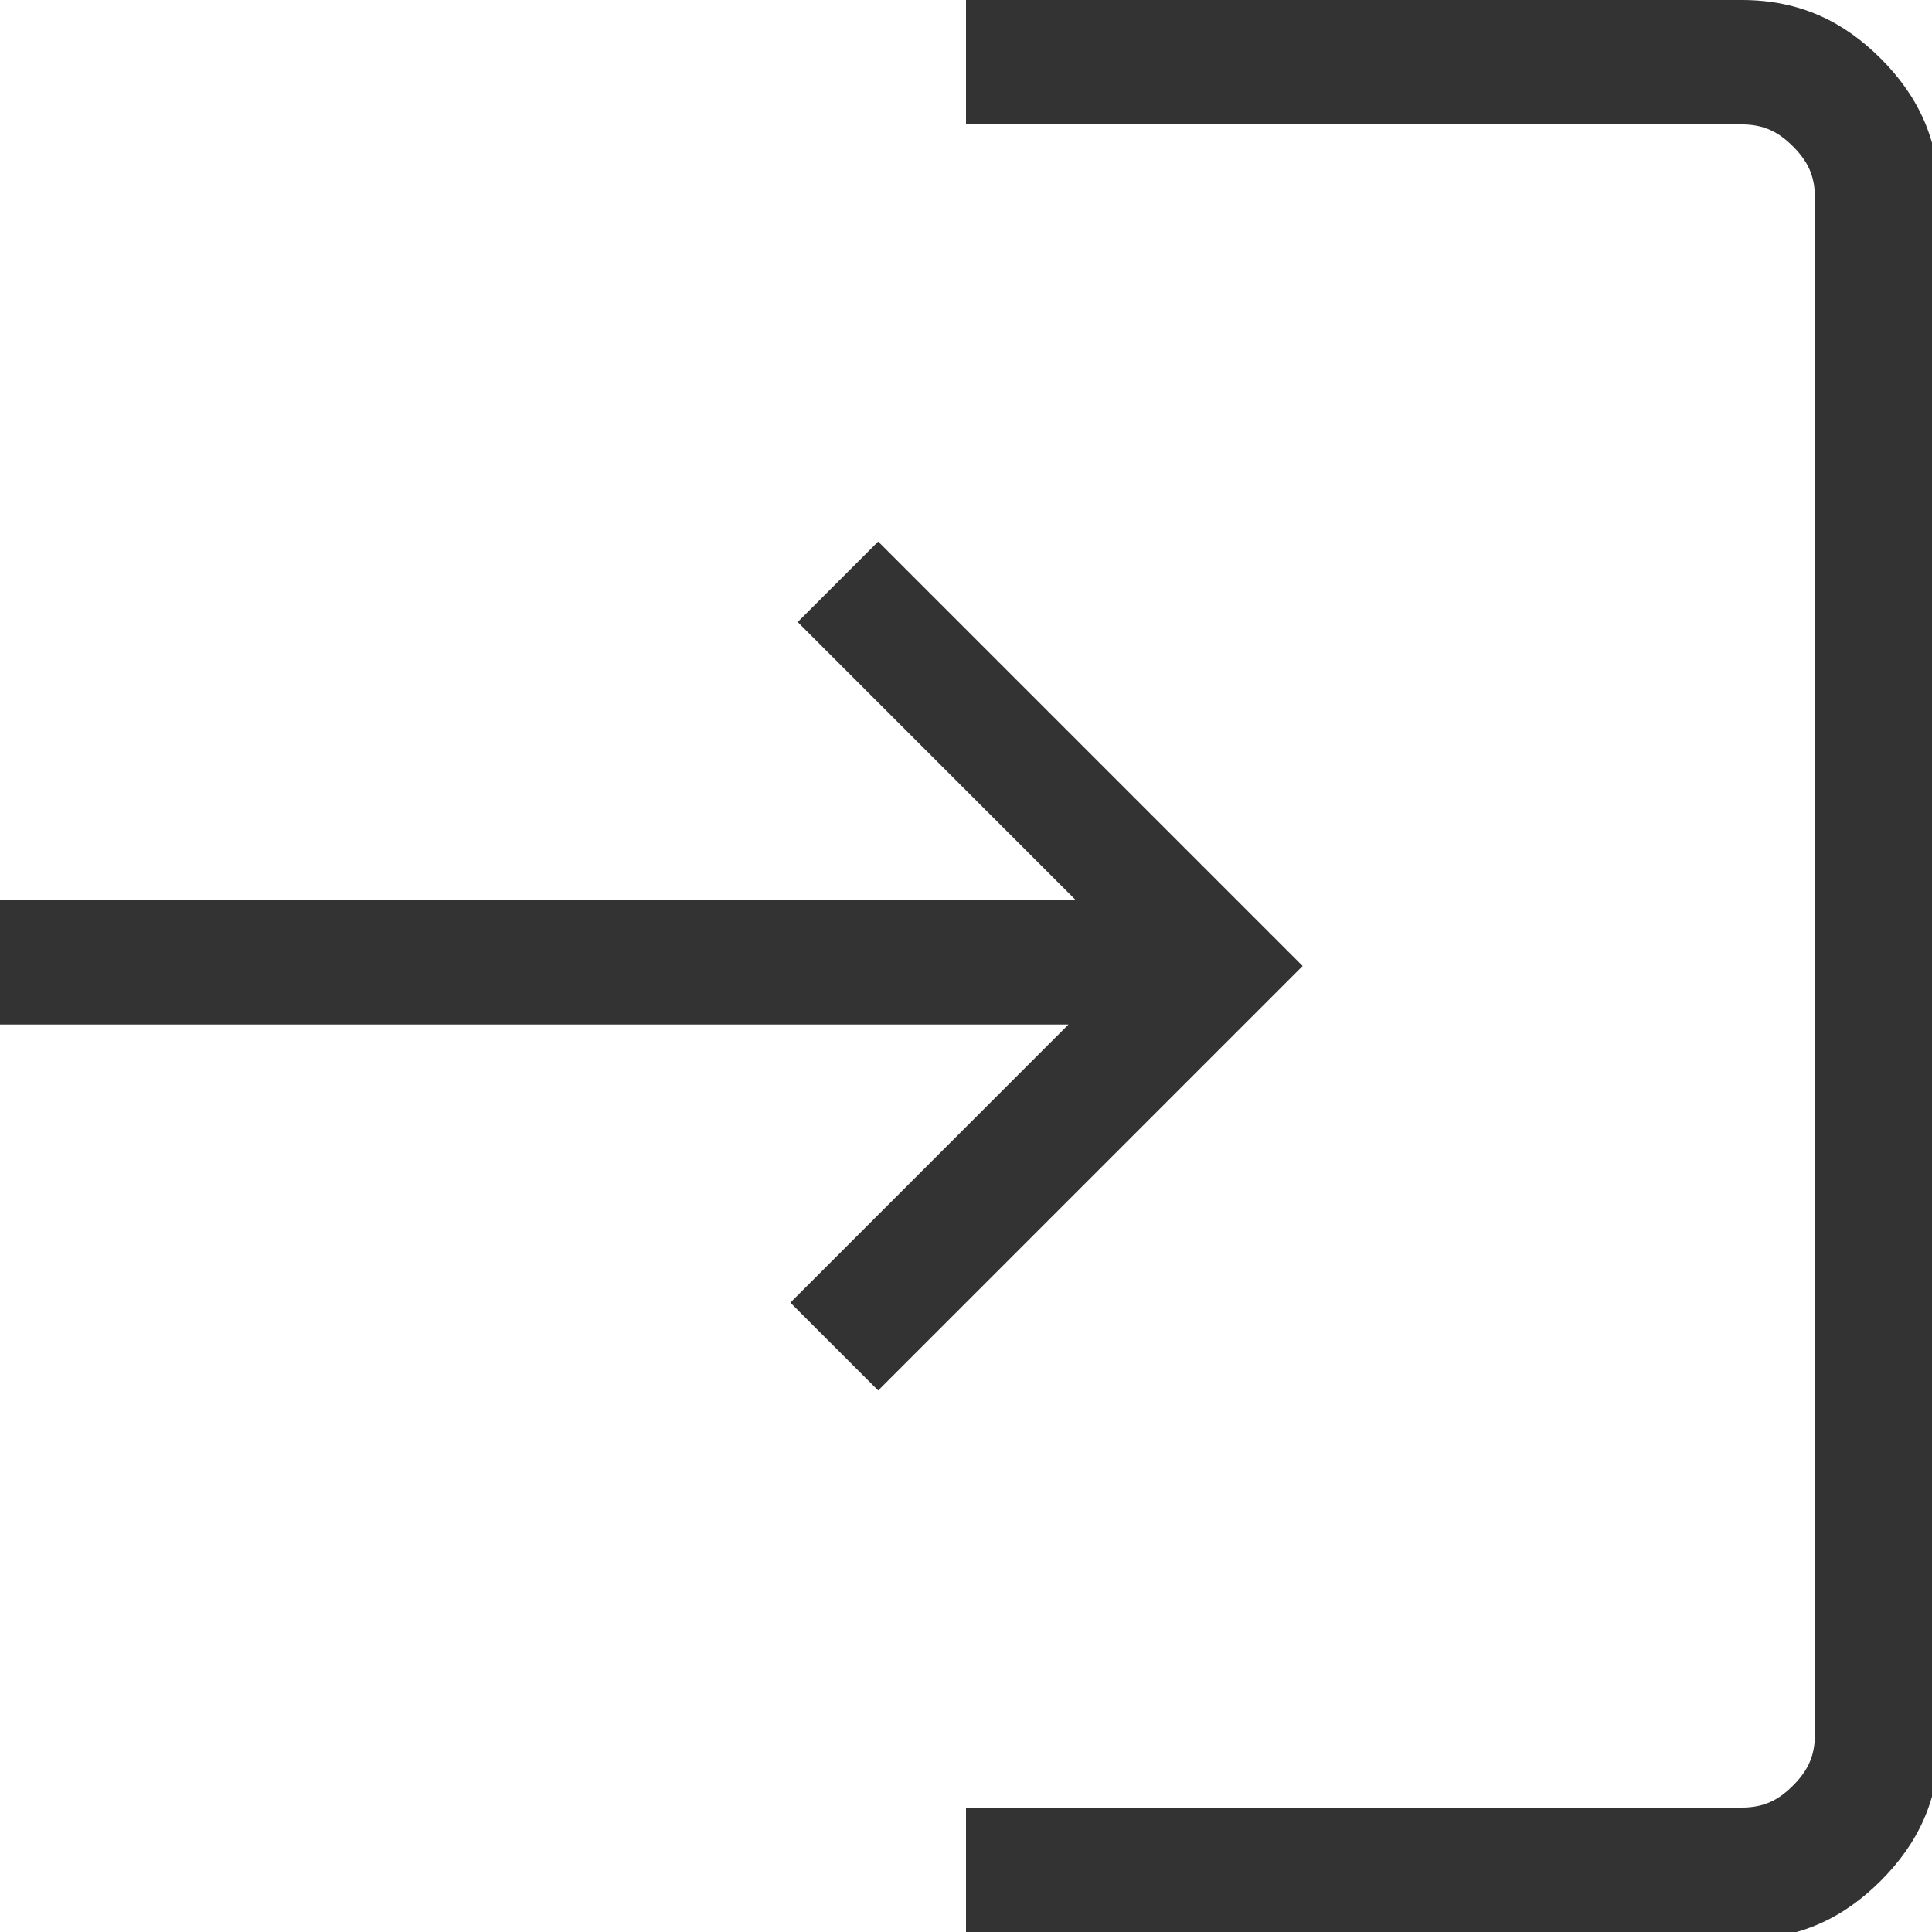 <?xml version="1.0" encoding="utf-8"?>
<!-- Generator: Adobe Illustrator 28.1.0, SVG Export Plug-In . SVG Version: 6.00 Build 0)  -->
<svg version="1.1" id="Layer_1" xmlns="http://www.w3.org/2000/svg" xmlns:xlink="http://www.w3.org/1999/xlink" x="0px" y="0px"
	 viewBox="0 0 26.4 26.4" style="enable-background:new 0 0 26.4 26.4;" xml:space="preserve">
<style type="text/css">
	.st0{fill:#333333;}
</style>
<g id="material-symbols-light:login">
	<path id="Vector" class="st0" d="M13.2,26.4v-1.7h10.6c0.3,0,0.5-0.1,0.7-0.3c0.2-0.2,0.3-0.4,0.3-0.7V2.7c0-0.3-0.1-0.5-0.3-0.7
		c-0.2-0.2-0.4-0.3-0.7-0.3H13.2V0h10.6c0.8,0,1.4,0.3,1.9,0.8c0.5,0.5,0.8,1.1,0.8,1.9v21.1c0,0.8-0.3,1.4-0.8,1.9
		c-0.5,0.5-1.1,0.8-1.9,0.8H13.2z M12,19l-1.2-1.2l3.8-3.8H0v-1.7h14.7l-3.8-3.8L12,7.4l5.8,5.8L12,19z"/>
</g>
</svg>
